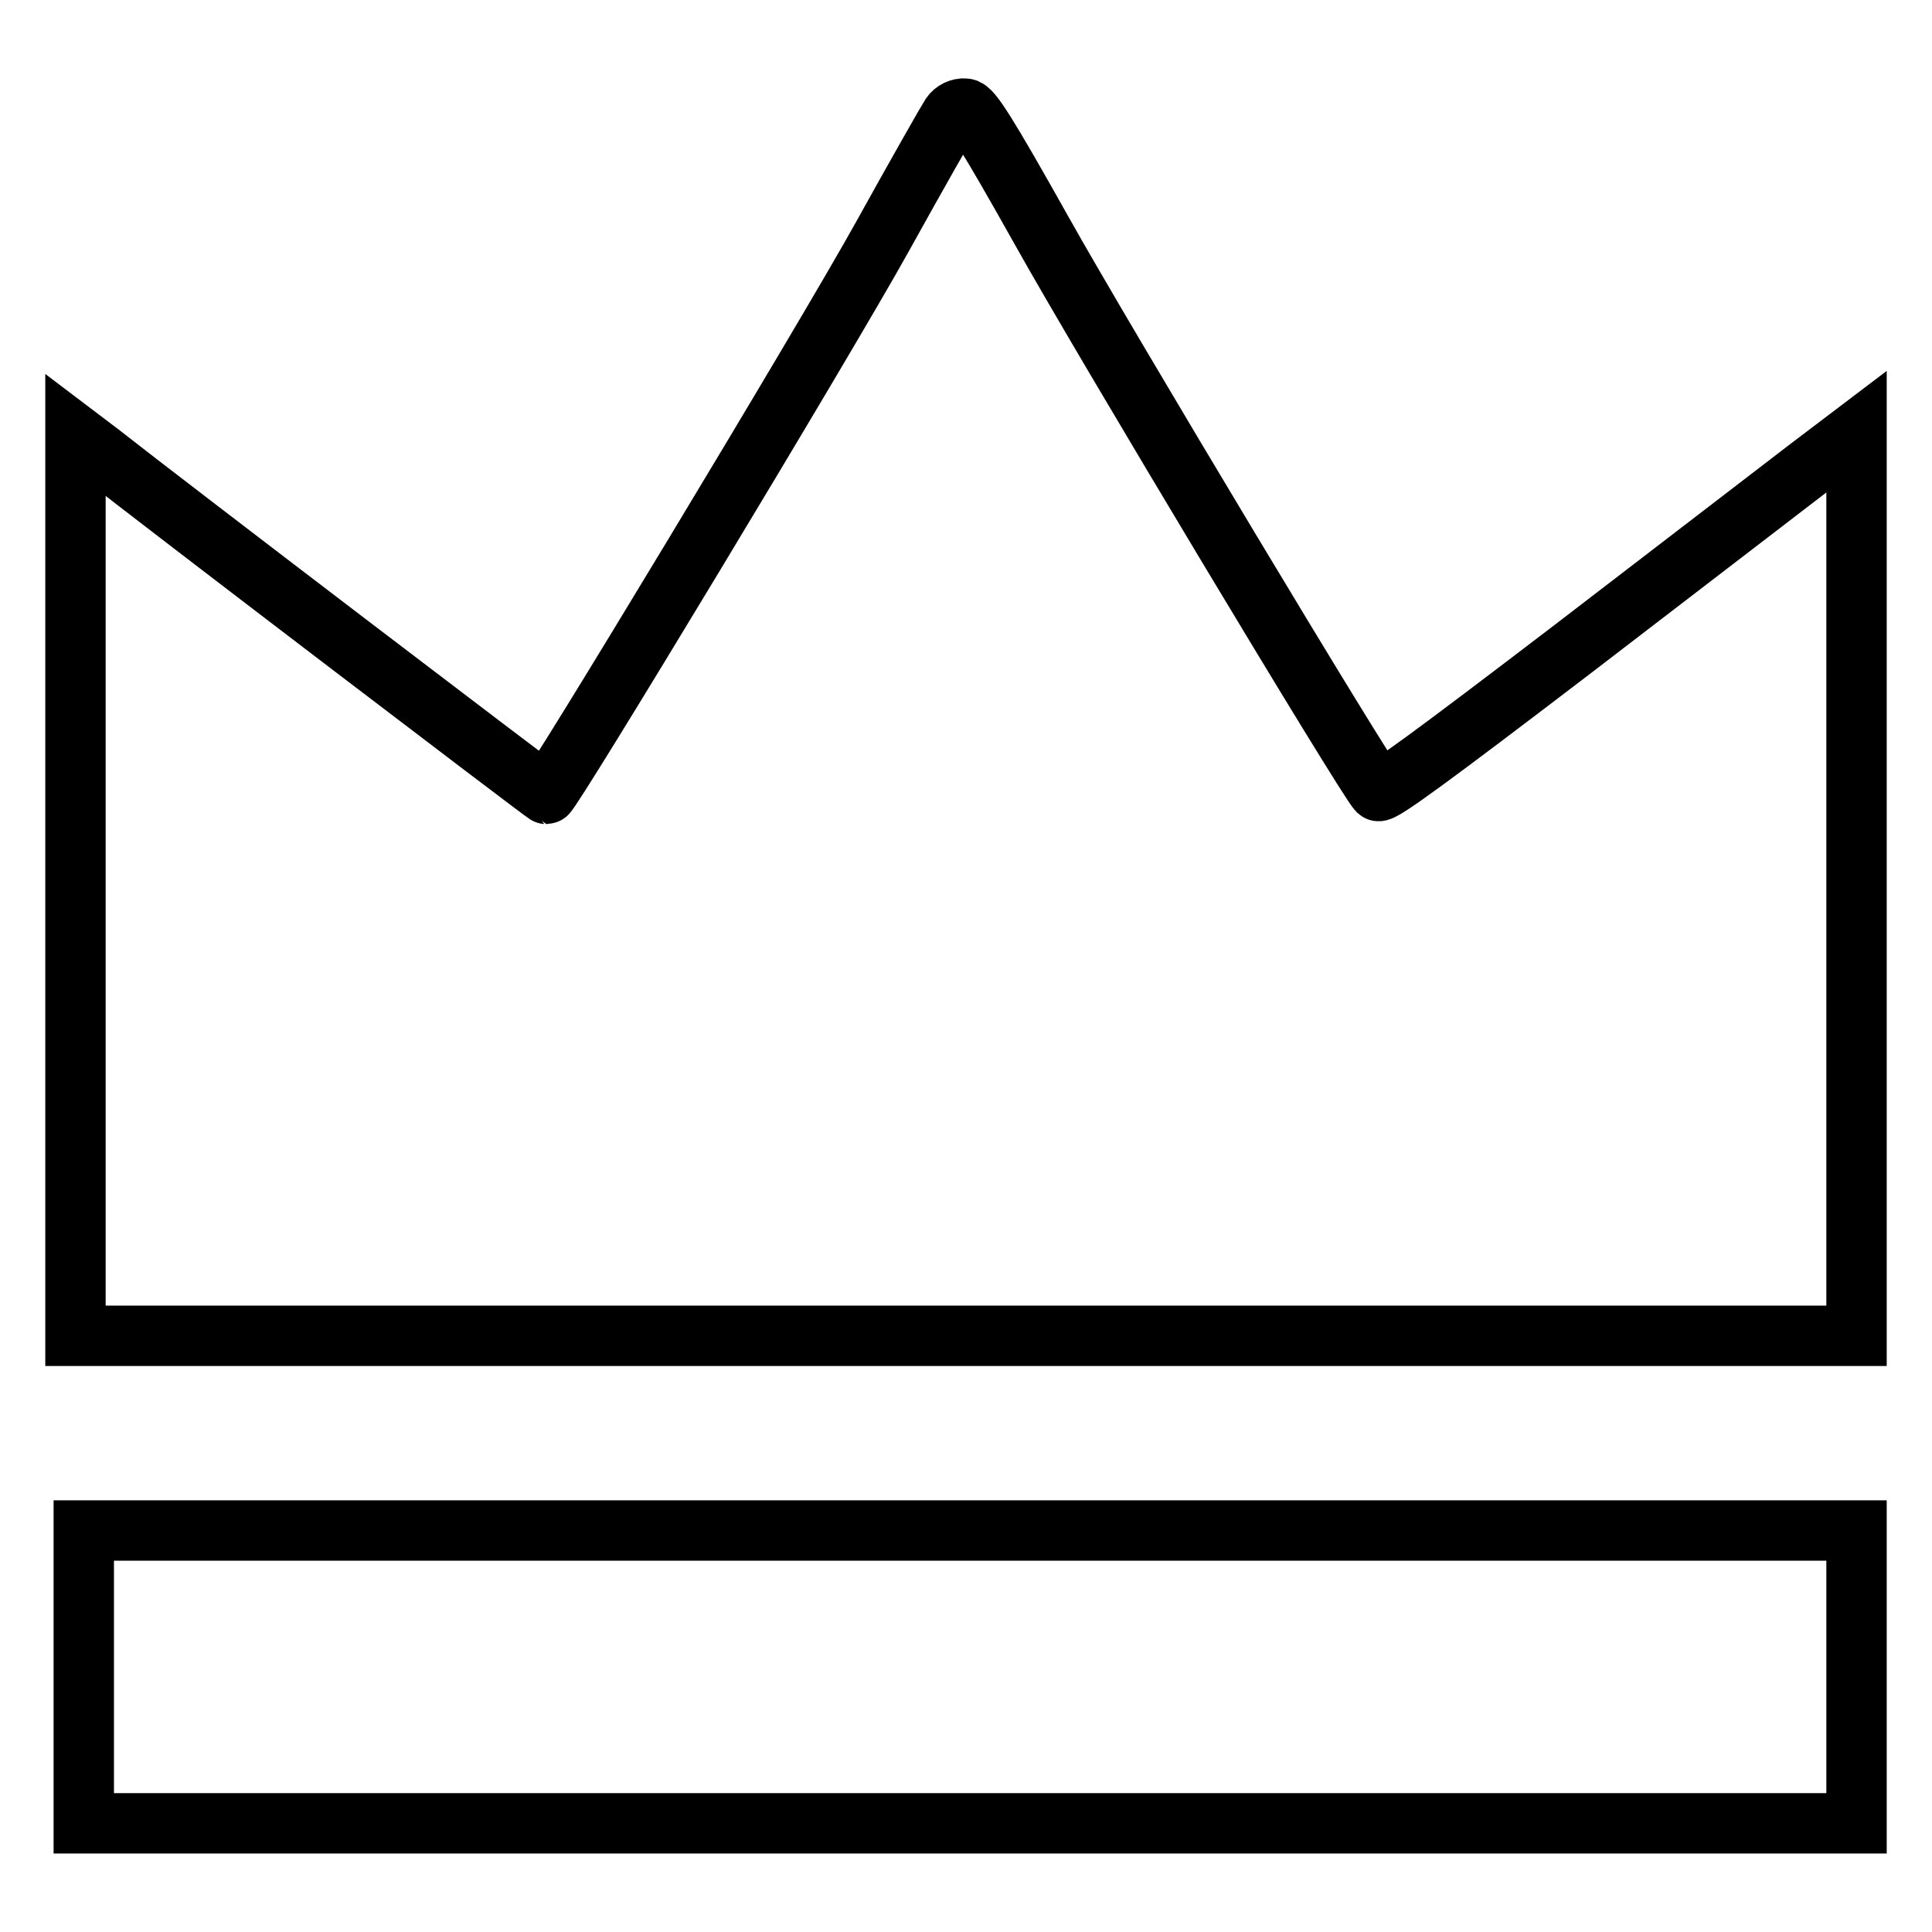 <?xml version="1.0" encoding="utf-8"?>
<!-- Svg Vector Icons : http://www.onlinewebfonts.com/icon -->
<!DOCTYPE svg PUBLIC "-//W3C//DTD SVG 1.1//EN" "http://www.w3.org/Graphics/SVG/1.1/DTD/svg11.dtd">
<svg version="1.1" xmlns="http://www.w3.org/2000/svg" xmlns:xlink="http://www.w3.org/1999/xlink" x="0px" y="0px" viewBox="0 0 256 256" enable-background="new 0 0 256 256" xml:space="preserve">
<g><g><g><path stroke-width="8" fill-opacity="0" stroke="#000000"  d="M126,15.3c-0.4,0.6-4.5,7.8-9.1,16.1c-7.6,13.7-43.9,73.8-44.5,73.8c-0.2,0-50.6-38.4-59.1-45.1L10,57.6v59.7V177h118h118v-59.9V57.2l-6.2,4.7c-3.4,2.6-17.6,13.5-31.4,24.1c-18.6,14.2-25.4,19.2-25.8,18.8c-1.5-1.5-36.4-59.6-44.5-74.1c-7.4-13.2-9.4-16.3-10.2-16.3C127.2,14.3,126.4,14.7,126,15.3z"/><path stroke-width="8" fill-opacity="0" stroke="#000000"  d="M11.1,222.2v19.4h117.5H246v-19.4v-19.4H128.5H11.1V222.2z"/></g></g></g>
</svg>